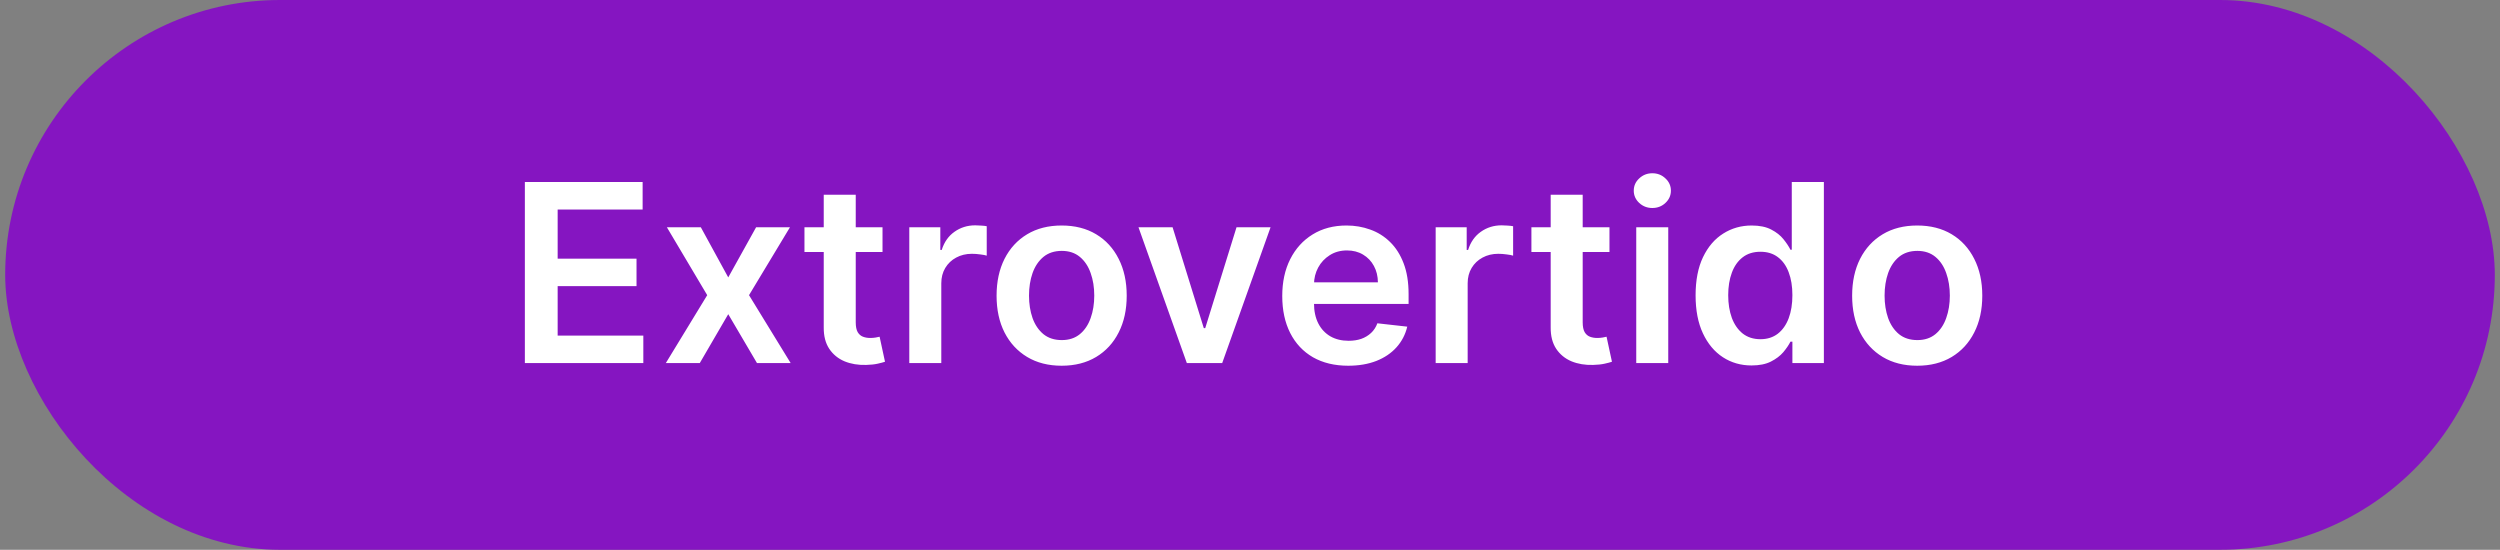 <svg xmlns="http://www.w3.org/2000/svg" width="241" height="53" viewBox="0 0 241 53" fill="none"><rect x="0" y="0" width="241" height="53" fill="#808080" stroke="none"/><rect x="0.5" width="240" height="53" rx="26.5" fill="#8515C1"></rect><path d="M50.597 35V17.546H61.949V20.196H53.758V24.935H61.361V27.585H53.758V32.349H62.017V35H50.597ZM67.561 21.909L70.203 26.741L72.888 21.909H76.152L72.206 28.454L76.22 35H72.973L70.203 30.287L67.459 35H64.186L68.175 28.454L64.288 21.909H67.561ZM85.075 21.909V24.296H77.55V21.909H85.075ZM79.408 18.773H82.493V31.062C82.493 31.477 82.555 31.796 82.68 32.017C82.811 32.233 82.981 32.381 83.192 32.46C83.402 32.54 83.635 32.58 83.891 32.58C84.084 32.58 84.26 32.565 84.419 32.537C84.584 32.508 84.709 32.483 84.794 32.46L85.314 34.872C85.149 34.929 84.913 34.992 84.606 35.06C84.305 35.128 83.936 35.168 83.499 35.179C82.726 35.202 82.03 35.085 81.41 34.83C80.791 34.568 80.3 34.165 79.936 33.619C79.578 33.074 79.402 32.392 79.408 31.574V18.773ZM87.656 35V21.909H90.647V24.091H90.783C91.022 23.335 91.431 22.753 92.011 22.344C92.596 21.929 93.263 21.722 94.013 21.722C94.184 21.722 94.374 21.73 94.585 21.747C94.8 21.759 94.979 21.778 95.121 21.807V24.645C94.991 24.599 94.783 24.56 94.499 24.526C94.221 24.486 93.951 24.466 93.69 24.466C93.127 24.466 92.621 24.588 92.173 24.832C91.729 25.071 91.38 25.403 91.124 25.829C90.869 26.256 90.741 26.747 90.741 27.304V35H87.656ZM102.342 35.256C101.064 35.256 99.956 34.974 99.019 34.412C98.081 33.849 97.354 33.062 96.837 32.051C96.325 31.04 96.07 29.858 96.07 28.506C96.07 27.153 96.325 25.969 96.837 24.952C97.354 23.935 98.081 23.145 99.019 22.582C99.956 22.02 101.064 21.739 102.342 21.739C103.621 21.739 104.729 22.02 105.666 22.582C106.604 23.145 107.328 23.935 107.839 24.952C108.357 25.969 108.615 27.153 108.615 28.506C108.615 29.858 108.357 31.04 107.839 32.051C107.328 33.062 106.604 33.849 105.666 34.412C104.729 34.974 103.621 35.256 102.342 35.256ZM102.359 32.784C103.053 32.784 103.632 32.594 104.098 32.213C104.564 31.827 104.911 31.31 105.138 30.662C105.371 30.014 105.487 29.293 105.487 28.497C105.487 27.696 105.371 26.972 105.138 26.324C104.911 25.671 104.564 25.151 104.098 24.764C103.632 24.378 103.053 24.185 102.359 24.185C101.649 24.185 101.058 24.378 100.587 24.764C100.121 25.151 99.771 25.671 99.538 26.324C99.311 26.972 99.197 27.696 99.197 28.497C99.197 29.293 99.311 30.014 99.538 30.662C99.771 31.31 100.121 31.827 100.587 32.213C101.058 32.594 101.649 32.784 102.359 32.784ZM122.482 21.909L117.82 35H114.411L109.749 21.909H113.038L116.047 31.634H116.183L119.2 21.909H122.482ZM129.967 35.256C128.654 35.256 127.521 34.983 126.566 34.438C125.617 33.886 124.887 33.108 124.376 32.102C123.864 31.091 123.609 29.901 123.609 28.531C123.609 27.185 123.864 26.003 124.376 24.986C124.893 23.963 125.614 23.168 126.54 22.599C127.467 22.026 128.555 21.739 129.805 21.739C130.612 21.739 131.373 21.869 132.089 22.131C132.81 22.386 133.447 22.784 133.998 23.324C134.555 23.864 134.992 24.551 135.31 25.386C135.629 26.216 135.788 27.204 135.788 28.352V29.298H125.058V27.219H132.83C132.825 26.628 132.697 26.102 132.447 25.642C132.197 25.176 131.847 24.81 131.398 24.543C130.955 24.276 130.438 24.142 129.847 24.142C129.217 24.142 128.663 24.296 128.185 24.602C127.708 24.903 127.336 25.301 127.069 25.796C126.808 26.284 126.674 26.821 126.668 27.406V29.222C126.668 29.983 126.808 30.636 127.086 31.182C127.364 31.722 127.754 32.136 128.254 32.426C128.754 32.71 129.339 32.852 130.009 32.852C130.458 32.852 130.864 32.79 131.228 32.665C131.592 32.534 131.907 32.344 132.174 32.094C132.441 31.844 132.643 31.534 132.779 31.165L135.66 31.489C135.478 32.25 135.131 32.915 134.62 33.483C134.114 34.045 133.467 34.483 132.677 34.795C131.887 35.102 130.984 35.256 129.967 35.256ZM138.398 35V21.909H141.389V24.091H141.526C141.764 23.335 142.173 22.753 142.753 22.344C143.338 21.929 144.006 21.722 144.756 21.722C144.926 21.722 145.116 21.73 145.327 21.747C145.543 21.759 145.722 21.778 145.864 21.807V24.645C145.733 24.599 145.526 24.56 145.241 24.526C144.963 24.486 144.693 24.466 144.432 24.466C143.869 24.466 143.364 24.588 142.915 24.832C142.472 25.071 142.122 25.403 141.866 25.829C141.611 26.256 141.483 26.747 141.483 27.304V35H138.398ZM155.153 21.909V24.296H147.628V21.909H155.153ZM149.486 18.773H152.571V31.062C152.571 31.477 152.634 31.796 152.759 32.017C152.889 32.233 153.06 32.381 153.27 32.46C153.48 32.54 153.713 32.58 153.969 32.58C154.162 32.58 154.338 32.565 154.497 32.537C154.662 32.508 154.787 32.483 154.872 32.46L155.392 34.872C155.227 34.929 154.991 34.992 154.685 35.06C154.384 35.128 154.014 35.168 153.577 35.179C152.804 35.202 152.108 35.085 151.489 34.83C150.869 34.568 150.378 34.165 150.014 33.619C149.656 33.074 149.48 32.392 149.486 31.574V18.773ZM157.734 35V21.909H160.819V35H157.734ZM159.285 20.051C158.796 20.051 158.376 19.889 158.023 19.565C157.671 19.236 157.495 18.841 157.495 18.381C157.495 17.915 157.671 17.52 158.023 17.196C158.376 16.866 158.796 16.702 159.285 16.702C159.779 16.702 160.2 16.866 160.546 17.196C160.898 17.52 161.075 17.915 161.075 18.381C161.075 18.841 160.898 19.236 160.546 19.565C160.2 19.889 159.779 20.051 159.285 20.051ZM168.849 35.23C167.821 35.23 166.901 34.966 166.088 34.438C165.276 33.909 164.634 33.142 164.162 32.136C163.69 31.131 163.455 29.909 163.455 28.472C163.455 27.017 163.693 25.79 164.17 24.79C164.653 23.784 165.304 23.026 166.122 22.514C166.94 21.997 167.852 21.739 168.858 21.739C169.625 21.739 170.256 21.869 170.75 22.131C171.244 22.386 171.636 22.696 171.926 23.06C172.216 23.418 172.44 23.756 172.599 24.074H172.727V17.546H175.821V35H172.787V32.938H172.599C172.44 33.256 172.21 33.594 171.909 33.952C171.608 34.304 171.21 34.605 170.716 34.855C170.222 35.105 169.599 35.23 168.849 35.23ZM169.71 32.699C170.364 32.699 170.92 32.523 171.381 32.17C171.841 31.812 172.19 31.315 172.429 30.679C172.668 30.043 172.787 29.301 172.787 28.454C172.787 27.608 172.668 26.872 172.429 26.247C172.196 25.622 171.849 25.136 171.389 24.79C170.935 24.443 170.375 24.27 169.71 24.27C169.023 24.27 168.449 24.449 167.989 24.807C167.528 25.165 167.182 25.659 166.949 26.29C166.716 26.921 166.599 27.642 166.599 28.454C166.599 29.273 166.716 30.003 166.949 30.645C167.188 31.281 167.537 31.784 167.997 32.153C168.463 32.517 169.034 32.699 169.71 32.699ZM184.819 35.256C183.54 35.256 182.433 34.974 181.495 34.412C180.558 33.849 179.83 33.062 179.313 32.051C178.802 31.04 178.546 29.858 178.546 28.506C178.546 27.153 178.802 25.969 179.313 24.952C179.83 23.935 180.558 23.145 181.495 22.582C182.433 22.02 183.54 21.739 184.819 21.739C186.097 21.739 187.205 22.02 188.143 22.582C189.08 23.145 189.805 23.935 190.316 24.952C190.833 25.969 191.092 27.153 191.092 28.506C191.092 29.858 190.833 31.04 190.316 32.051C189.805 33.062 189.08 33.849 188.143 34.412C187.205 34.974 186.097 35.256 184.819 35.256ZM184.836 32.784C185.529 32.784 186.109 32.594 186.575 32.213C187.04 31.827 187.387 31.31 187.614 30.662C187.847 30.014 187.964 29.293 187.964 28.497C187.964 27.696 187.847 26.972 187.614 26.324C187.387 25.671 187.04 25.151 186.575 24.764C186.109 24.378 185.529 24.185 184.836 24.185C184.126 24.185 183.535 24.378 183.063 24.764C182.597 25.151 182.248 25.671 182.015 26.324C181.788 26.972 181.674 27.696 181.674 28.497C181.674 29.293 181.788 30.014 182.015 30.662C182.248 31.31 182.597 31.827 183.063 32.213C183.535 32.594 184.126 32.784 184.836 32.784Z" fill="white"></path></svg>